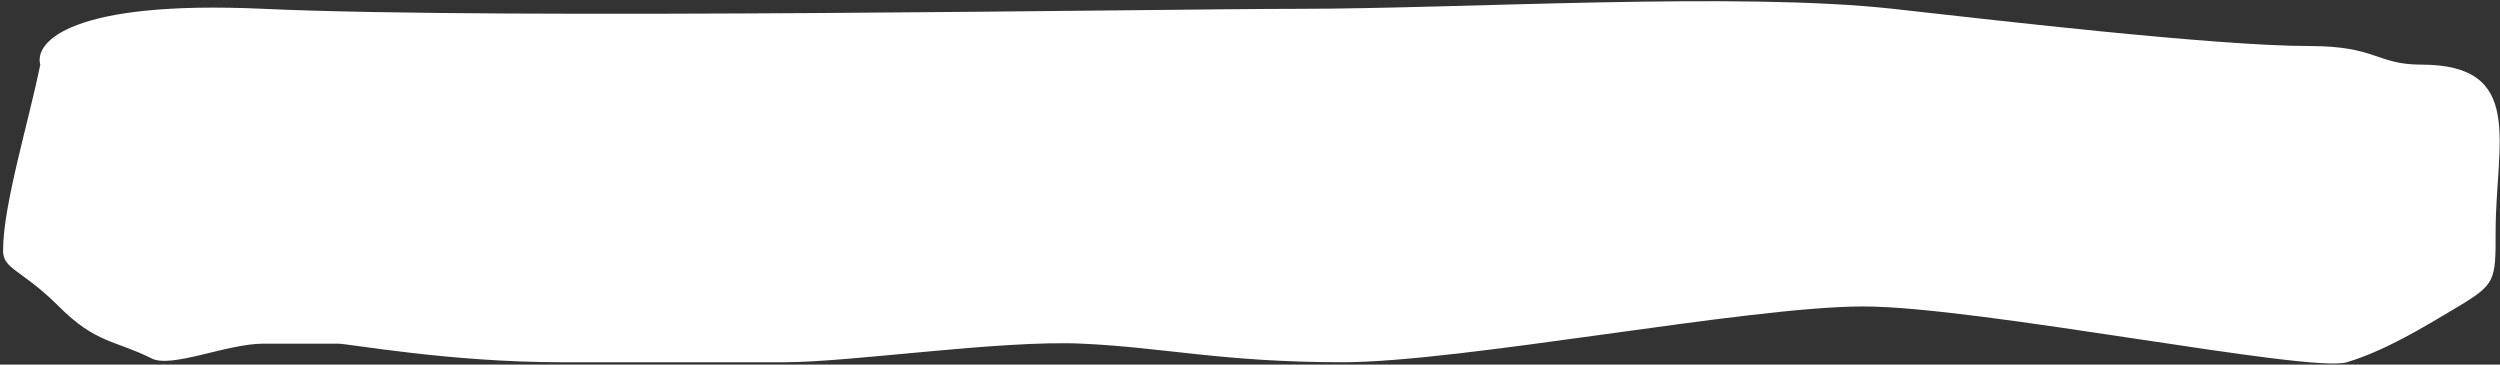 <?xml version="1.0" encoding="UTF-8"?> <svg xmlns="http://www.w3.org/2000/svg" width="672" height="98" viewBox="0 0 672 98" fill="none"><rect x="0" y="0" width="672" height="98" fill="#333333" stroke="none"/> <path d="M70.823 2.372C18.823 -0.028 9.157 11.372 10.823 17.372C7.823 32.372 0.823 55.044 0.823 67.372C0.823 72.471 5.823 72.372 15.823 82.372C25.823 92.372 30.823 91.372 40.823 96.372C46.142 99.031 61.07 92.372 70.823 92.372H90.823C93.823 92.372 120.823 97.372 150.823 97.372H210.823C228.823 97.372 268.823 91.372 290.823 92.372C312.823 93.372 328.823 97.372 360.823 97.372C392.823 97.372 469.823 82.372 500.823 82.372C531.823 82.372 620.823 100.372 630.823 97.372C640.823 94.372 650.823 88.372 660.823 82.372C670.823 76.372 670.823 75.372 670.823 62.372C670.823 38.374 678.948 17.372 650.823 17.372C638.823 17.372 638.823 12.372 620.823 12.372C595.061 12.372 533.053 5.049 508.823 2.372C467.109 -2.238 393.22 2.372 348.823 2.372C313.823 2.372 135.823 5.372 70.823 2.372Z" fill="white"></path> </svg> 